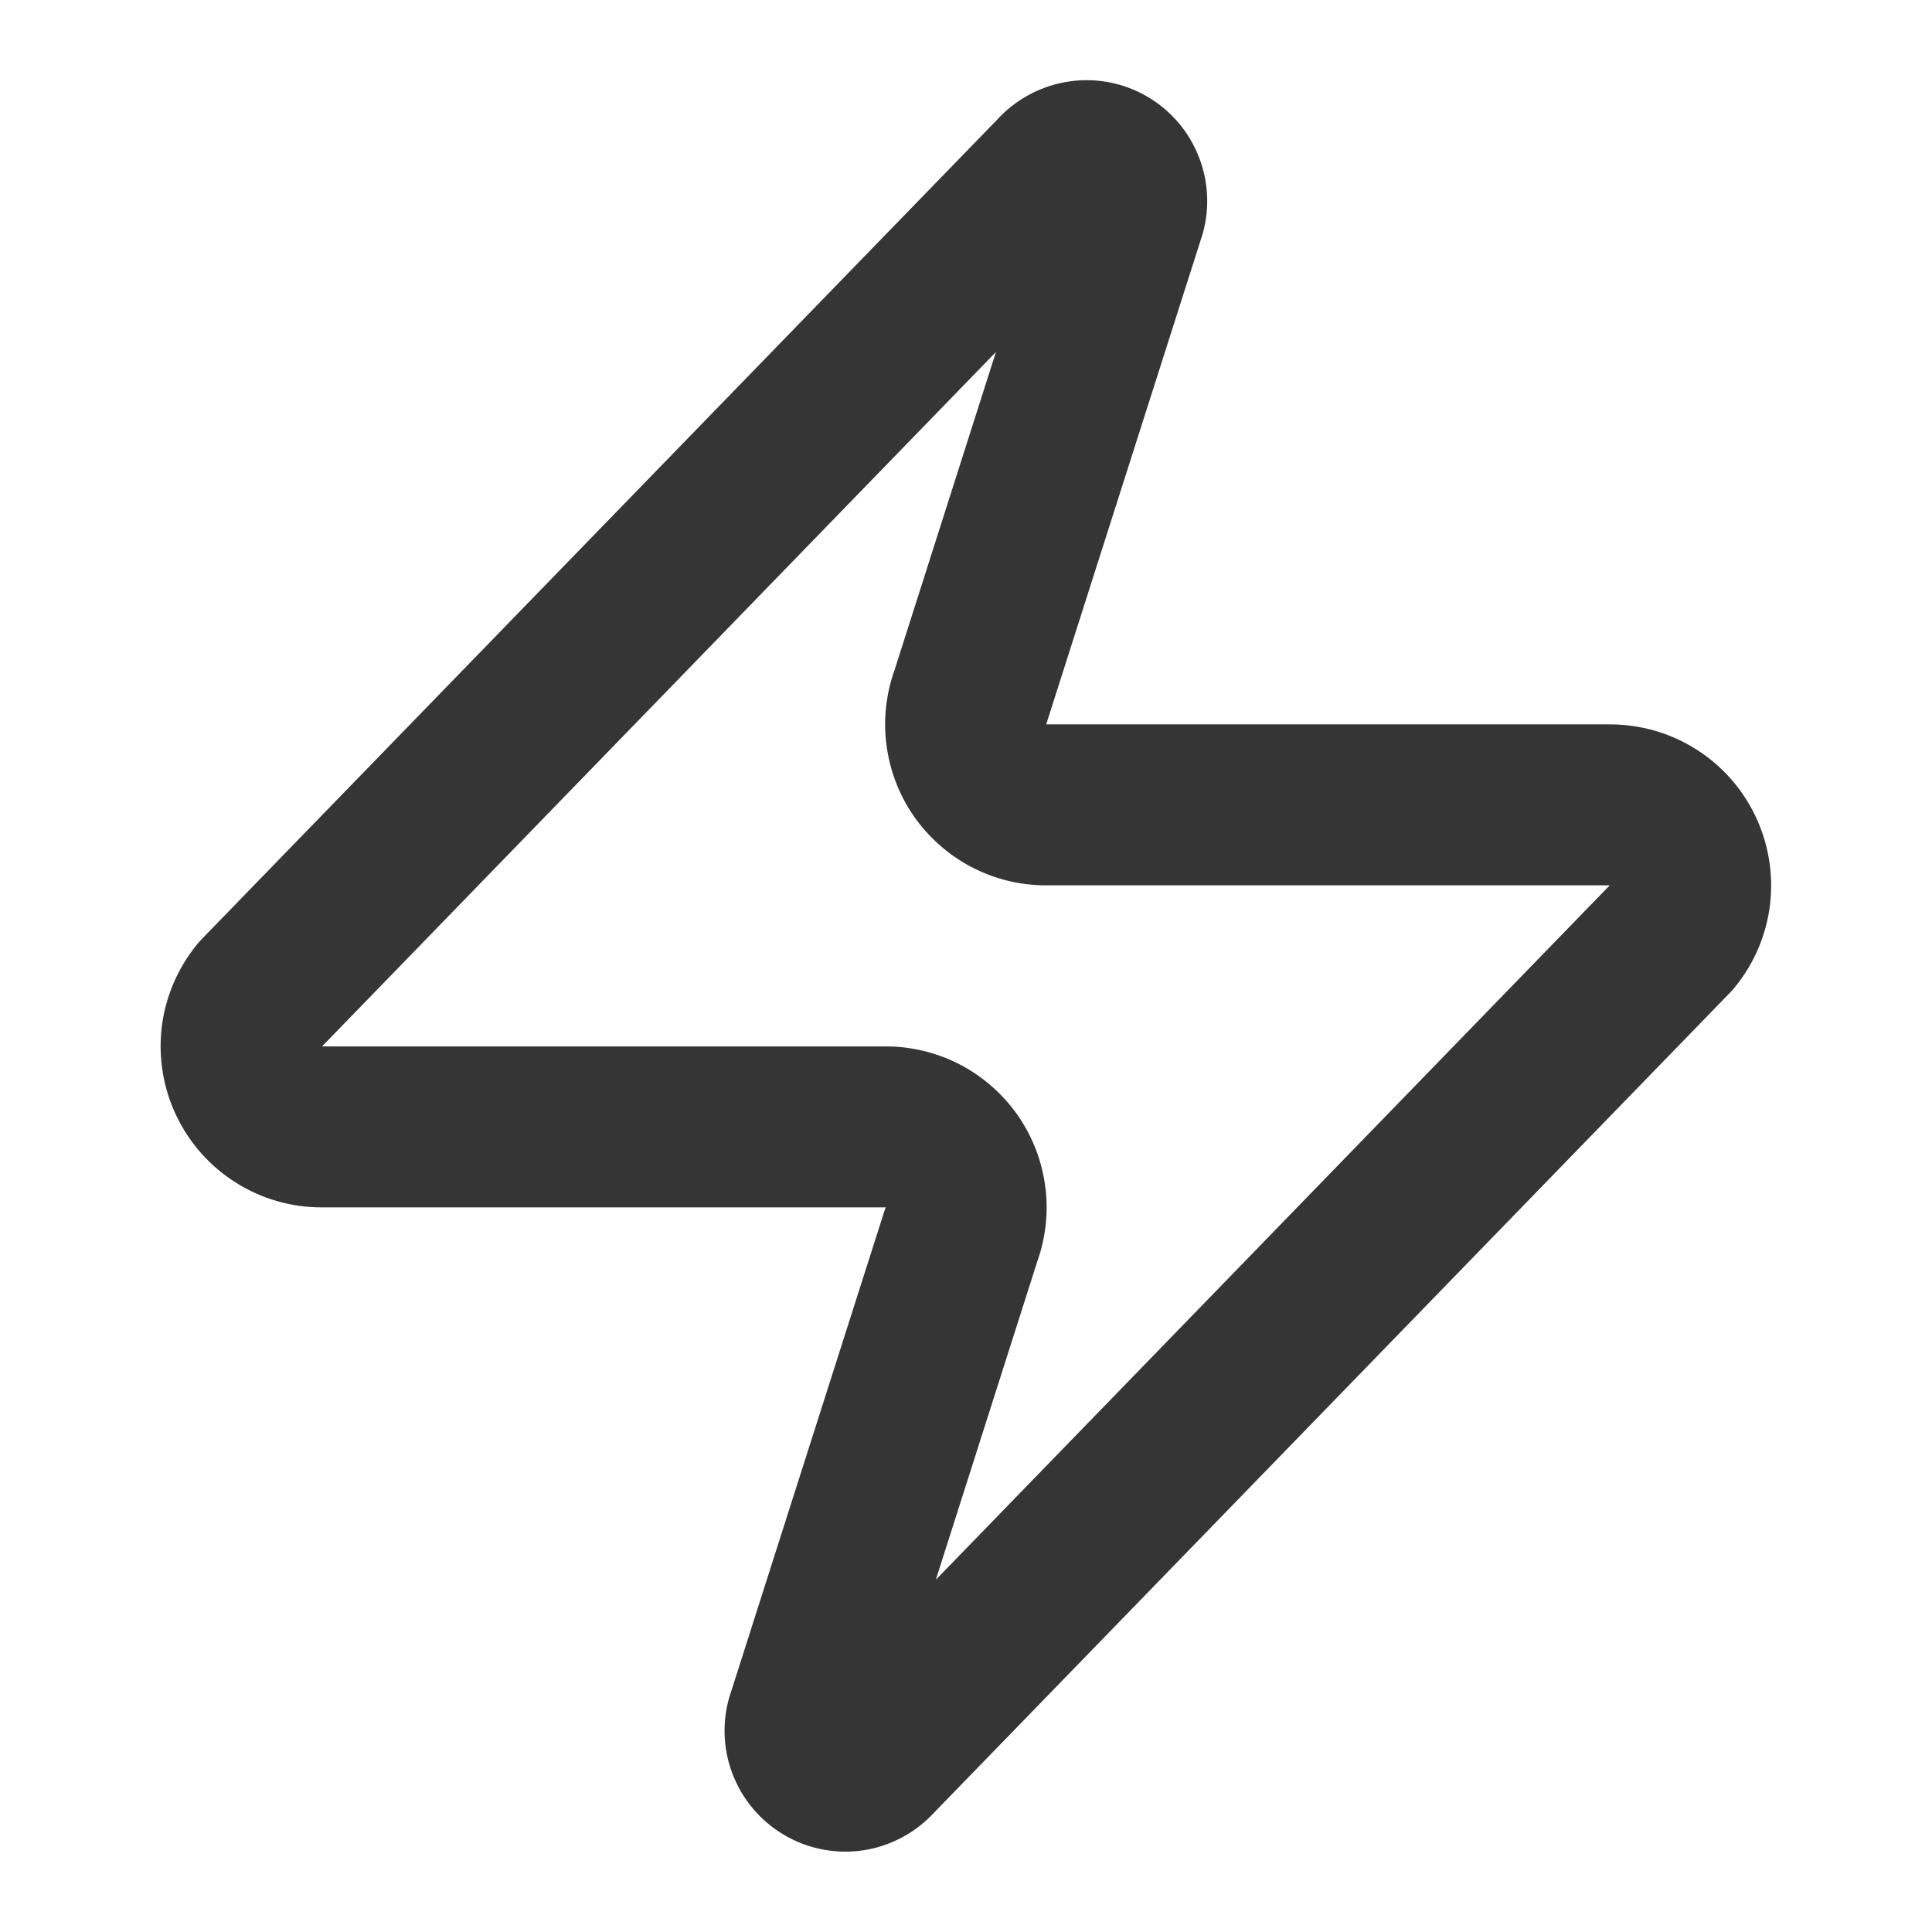 <?xml version="1.0" encoding="UTF-8"?> <svg xmlns="http://www.w3.org/2000/svg" width="16" height="16" viewBox="0 0 16 16" fill="none"><path fill-rule="evenodd" clip-rule="evenodd" d="M8.248 2.915L2.667 8.666H7.331C7.547 8.665 7.759 8.717 7.95 8.816C8.141 8.916 8.305 9.06 8.429 9.237C8.552 9.414 8.63 9.618 8.657 9.832C8.684 10.04 8.66 10.251 8.59 10.448L7.75 13.083L13.331 7.332H8.667C8.451 7.333 8.239 7.281 8.048 7.182C7.857 7.082 7.693 6.938 7.569 6.761C7.446 6.584 7.368 6.38 7.341 6.166C7.314 5.958 7.338 5.747 7.408 5.55L8.248 2.915ZM8.816 0.681C9.039 0.639 9.269 0.675 9.469 0.782C9.669 0.889 9.827 1.061 9.916 1.269C10.006 1.478 10.022 1.711 9.962 1.929C9.959 1.938 9.957 1.946 9.954 1.955L8.674 5.968C8.671 5.979 8.667 5.989 8.664 5.999C8.664 5.999 8.665 5.999 8.666 5.999H13.332C13.583 5.999 13.83 6.069 14.043 6.203C14.257 6.337 14.428 6.529 14.537 6.757C14.646 6.985 14.688 7.238 14.659 7.489C14.629 7.739 14.529 7.977 14.37 8.172C14.358 8.188 14.345 8.203 14.331 8.217L7.74 15.007C7.593 15.168 7.397 15.278 7.182 15.318C6.959 15.359 6.729 15.323 6.529 15.216C6.329 15.109 6.171 14.937 6.082 14.729C5.992 14.52 5.976 14.288 6.036 14.069C6.039 14.06 6.041 14.052 6.044 14.043L7.324 10.03C7.327 10.02 7.331 10.009 7.335 9.999C7.334 9.999 7.333 9.999 7.332 9.999H2.667C2.415 10 2.168 9.929 1.955 9.795C1.741 9.661 1.57 9.469 1.461 9.241C1.352 9.014 1.31 8.76 1.339 8.509C1.369 8.259 1.469 8.022 1.628 7.826C1.64 7.81 1.654 7.796 1.667 7.781L8.258 0.991C8.405 0.83 8.601 0.721 8.816 0.681Z" fill="#353535"></path></svg> 